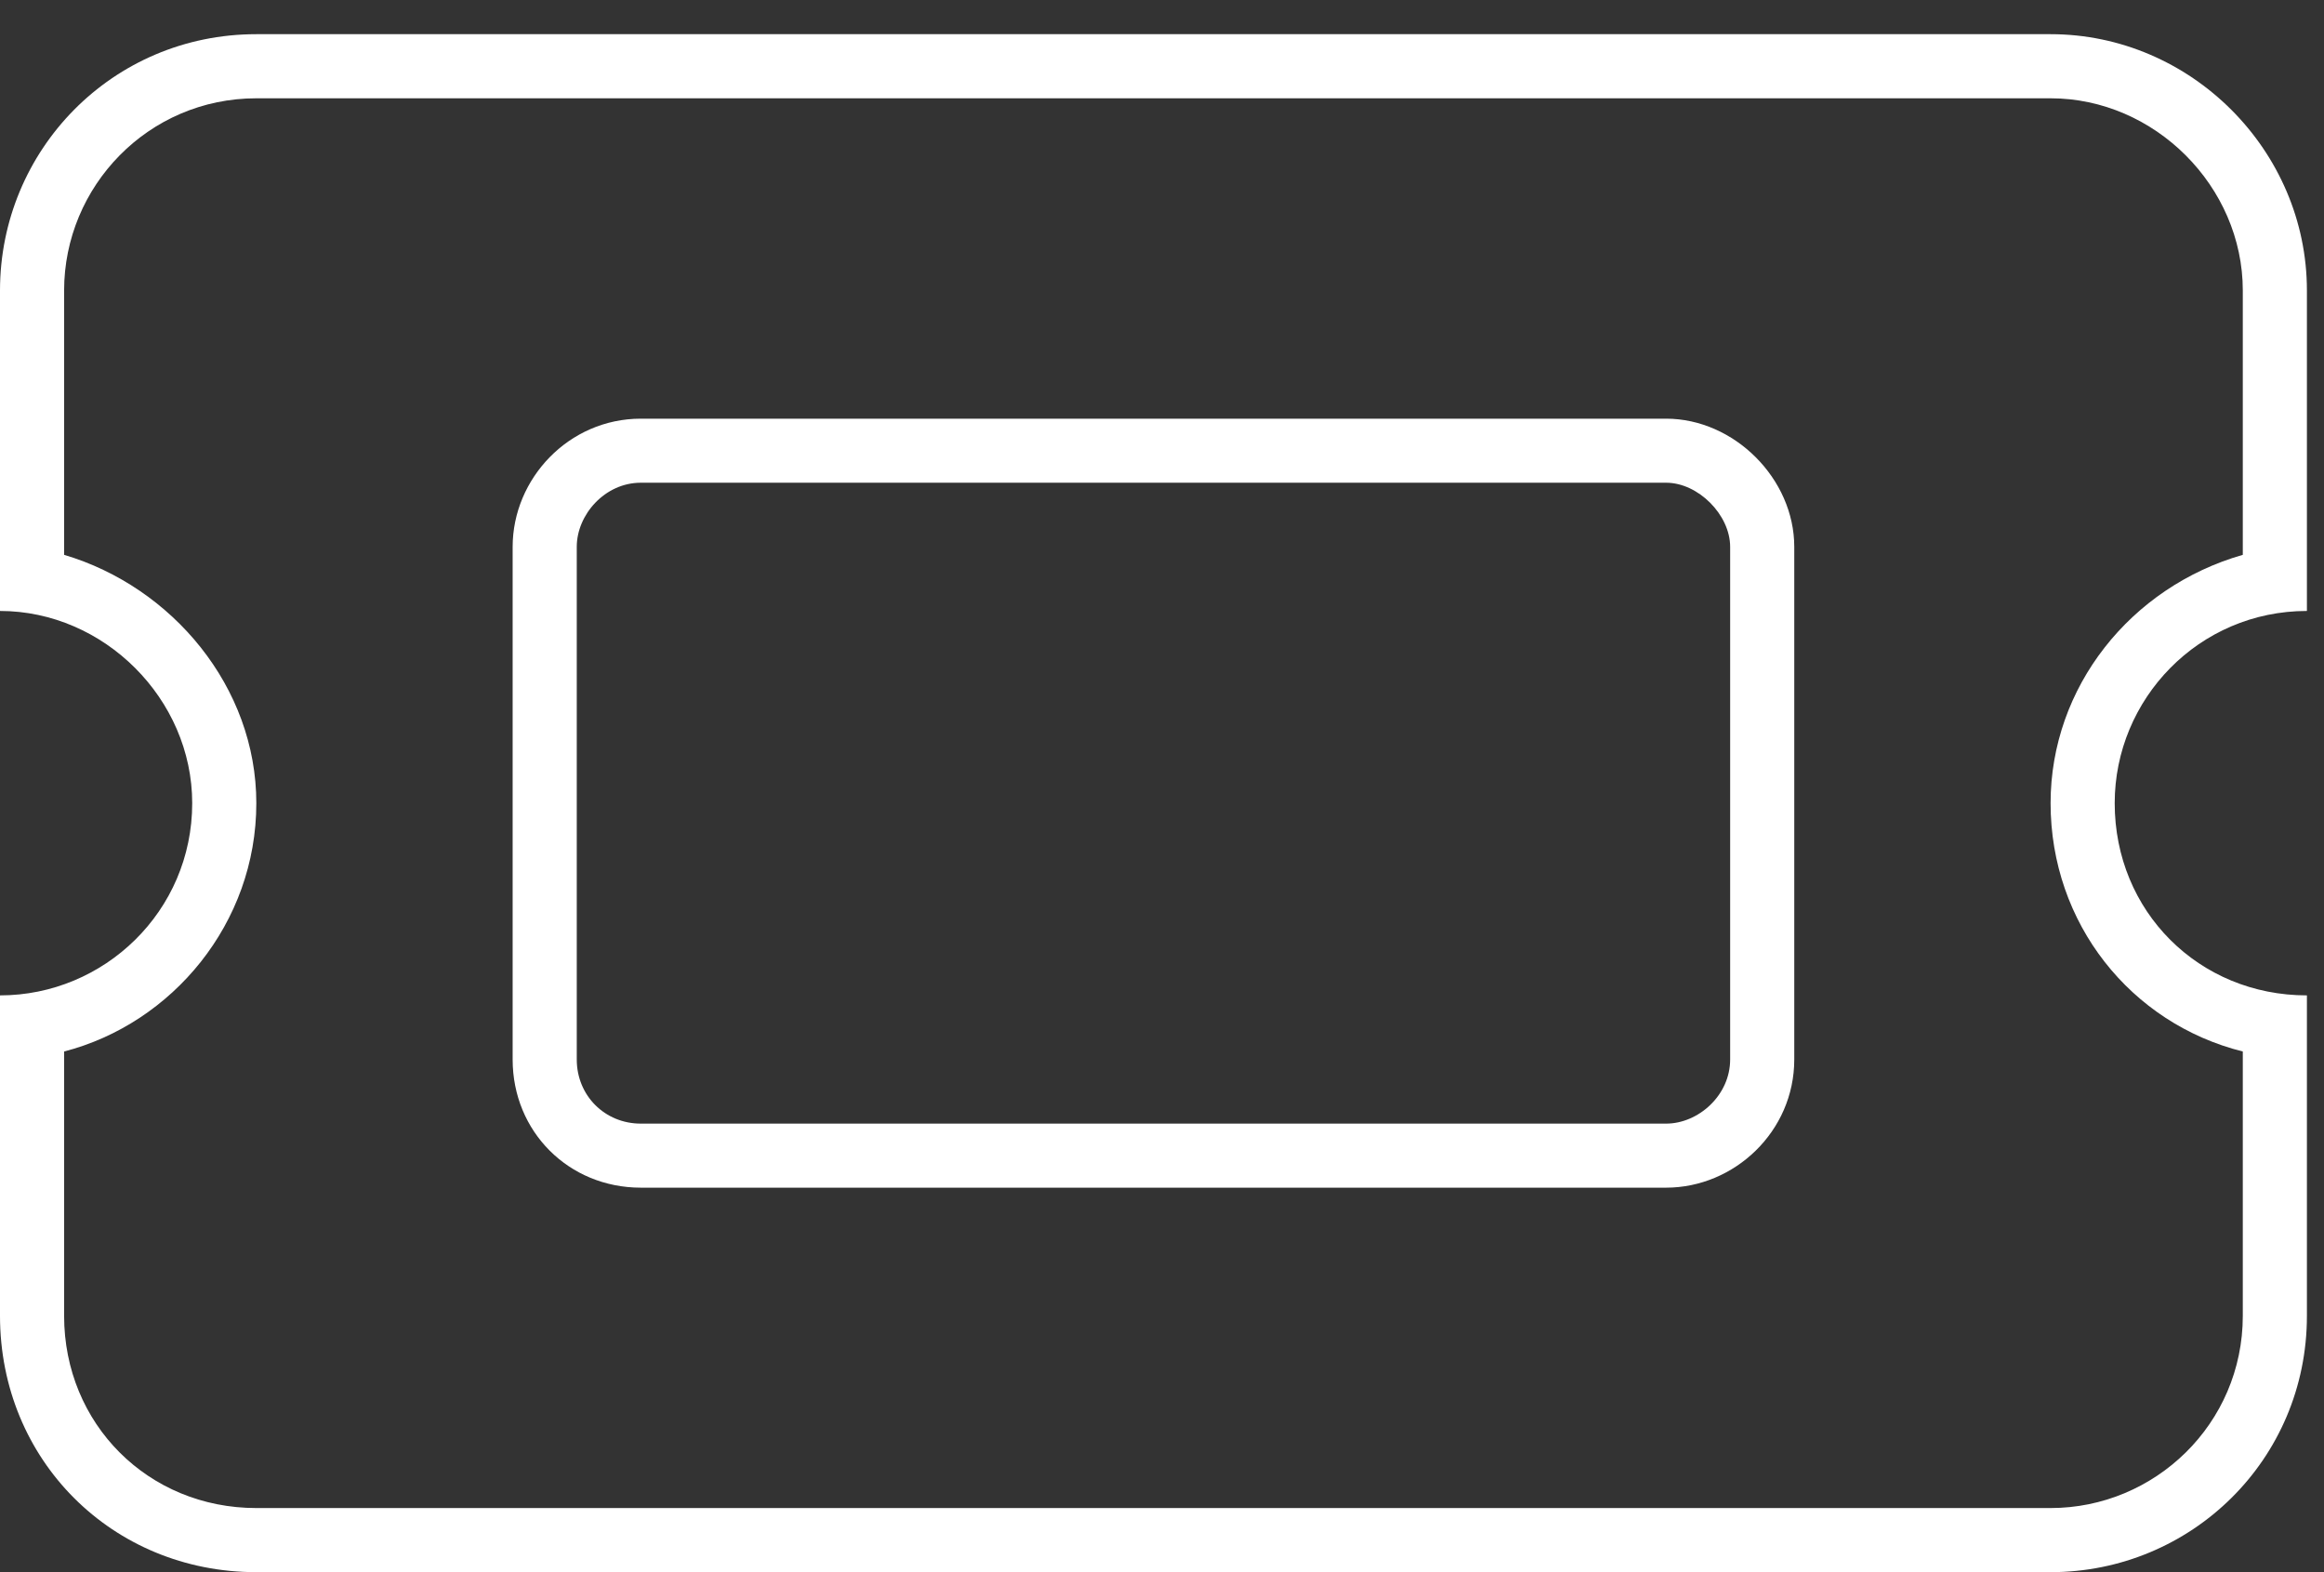 <svg width="34" height="23" viewBox="0 0 34 23" fill="none" xmlns="http://www.w3.org/2000/svg">
<rect x="0" y="0" width="34" height="23" fill="#333333" stroke="none"/>
<path d="M7.5 8C7.5 7.004 8.32 6.125 9.375 6.125H24.375C25.371 6.125 26.25 7.004 26.25 8V15.5C26.25 16.555 25.371 17.375 24.375 17.375H9.375C8.32 17.375 7.5 16.555 7.5 15.5V8ZM8.438 8V15.5C8.438 16.027 8.848 16.438 9.375 16.438H24.375C24.844 16.438 25.312 16.027 25.312 15.5V8C25.312 7.531 24.844 7.062 24.375 7.062H9.375C8.848 7.062 8.438 7.531 8.438 8ZM33.75 4.25V8.938C32.168 8.938 30.938 10.227 30.938 11.75C30.938 13.332 32.168 14.562 33.75 14.562V19.25C33.75 21.359 32.051 23 30 23H3.75C1.641 23 0 21.359 0 19.25V14.562C1.523 14.562 2.812 13.332 2.812 11.75C2.812 10.227 1.523 8.938 0 8.938V4.25C0 2.199 1.641 0.5 3.75 0.5H30C32.051 0.5 33.75 2.199 33.75 4.25ZM0.938 8.117C2.52 8.586 3.75 10.051 3.75 11.75C3.75 13.508 2.52 14.973 0.938 15.383V19.25C0.938 20.832 2.168 22.062 3.75 22.062H30C31.523 22.062 32.812 20.832 32.812 19.25V15.383C31.172 14.973 30 13.508 30 11.75C30 10.051 31.172 8.586 32.812 8.117V4.25C32.812 2.727 31.523 1.438 30 1.438H3.75C2.168 1.438 0.938 2.727 0.938 4.25V8.117Z" fill="white"/>
</svg>
